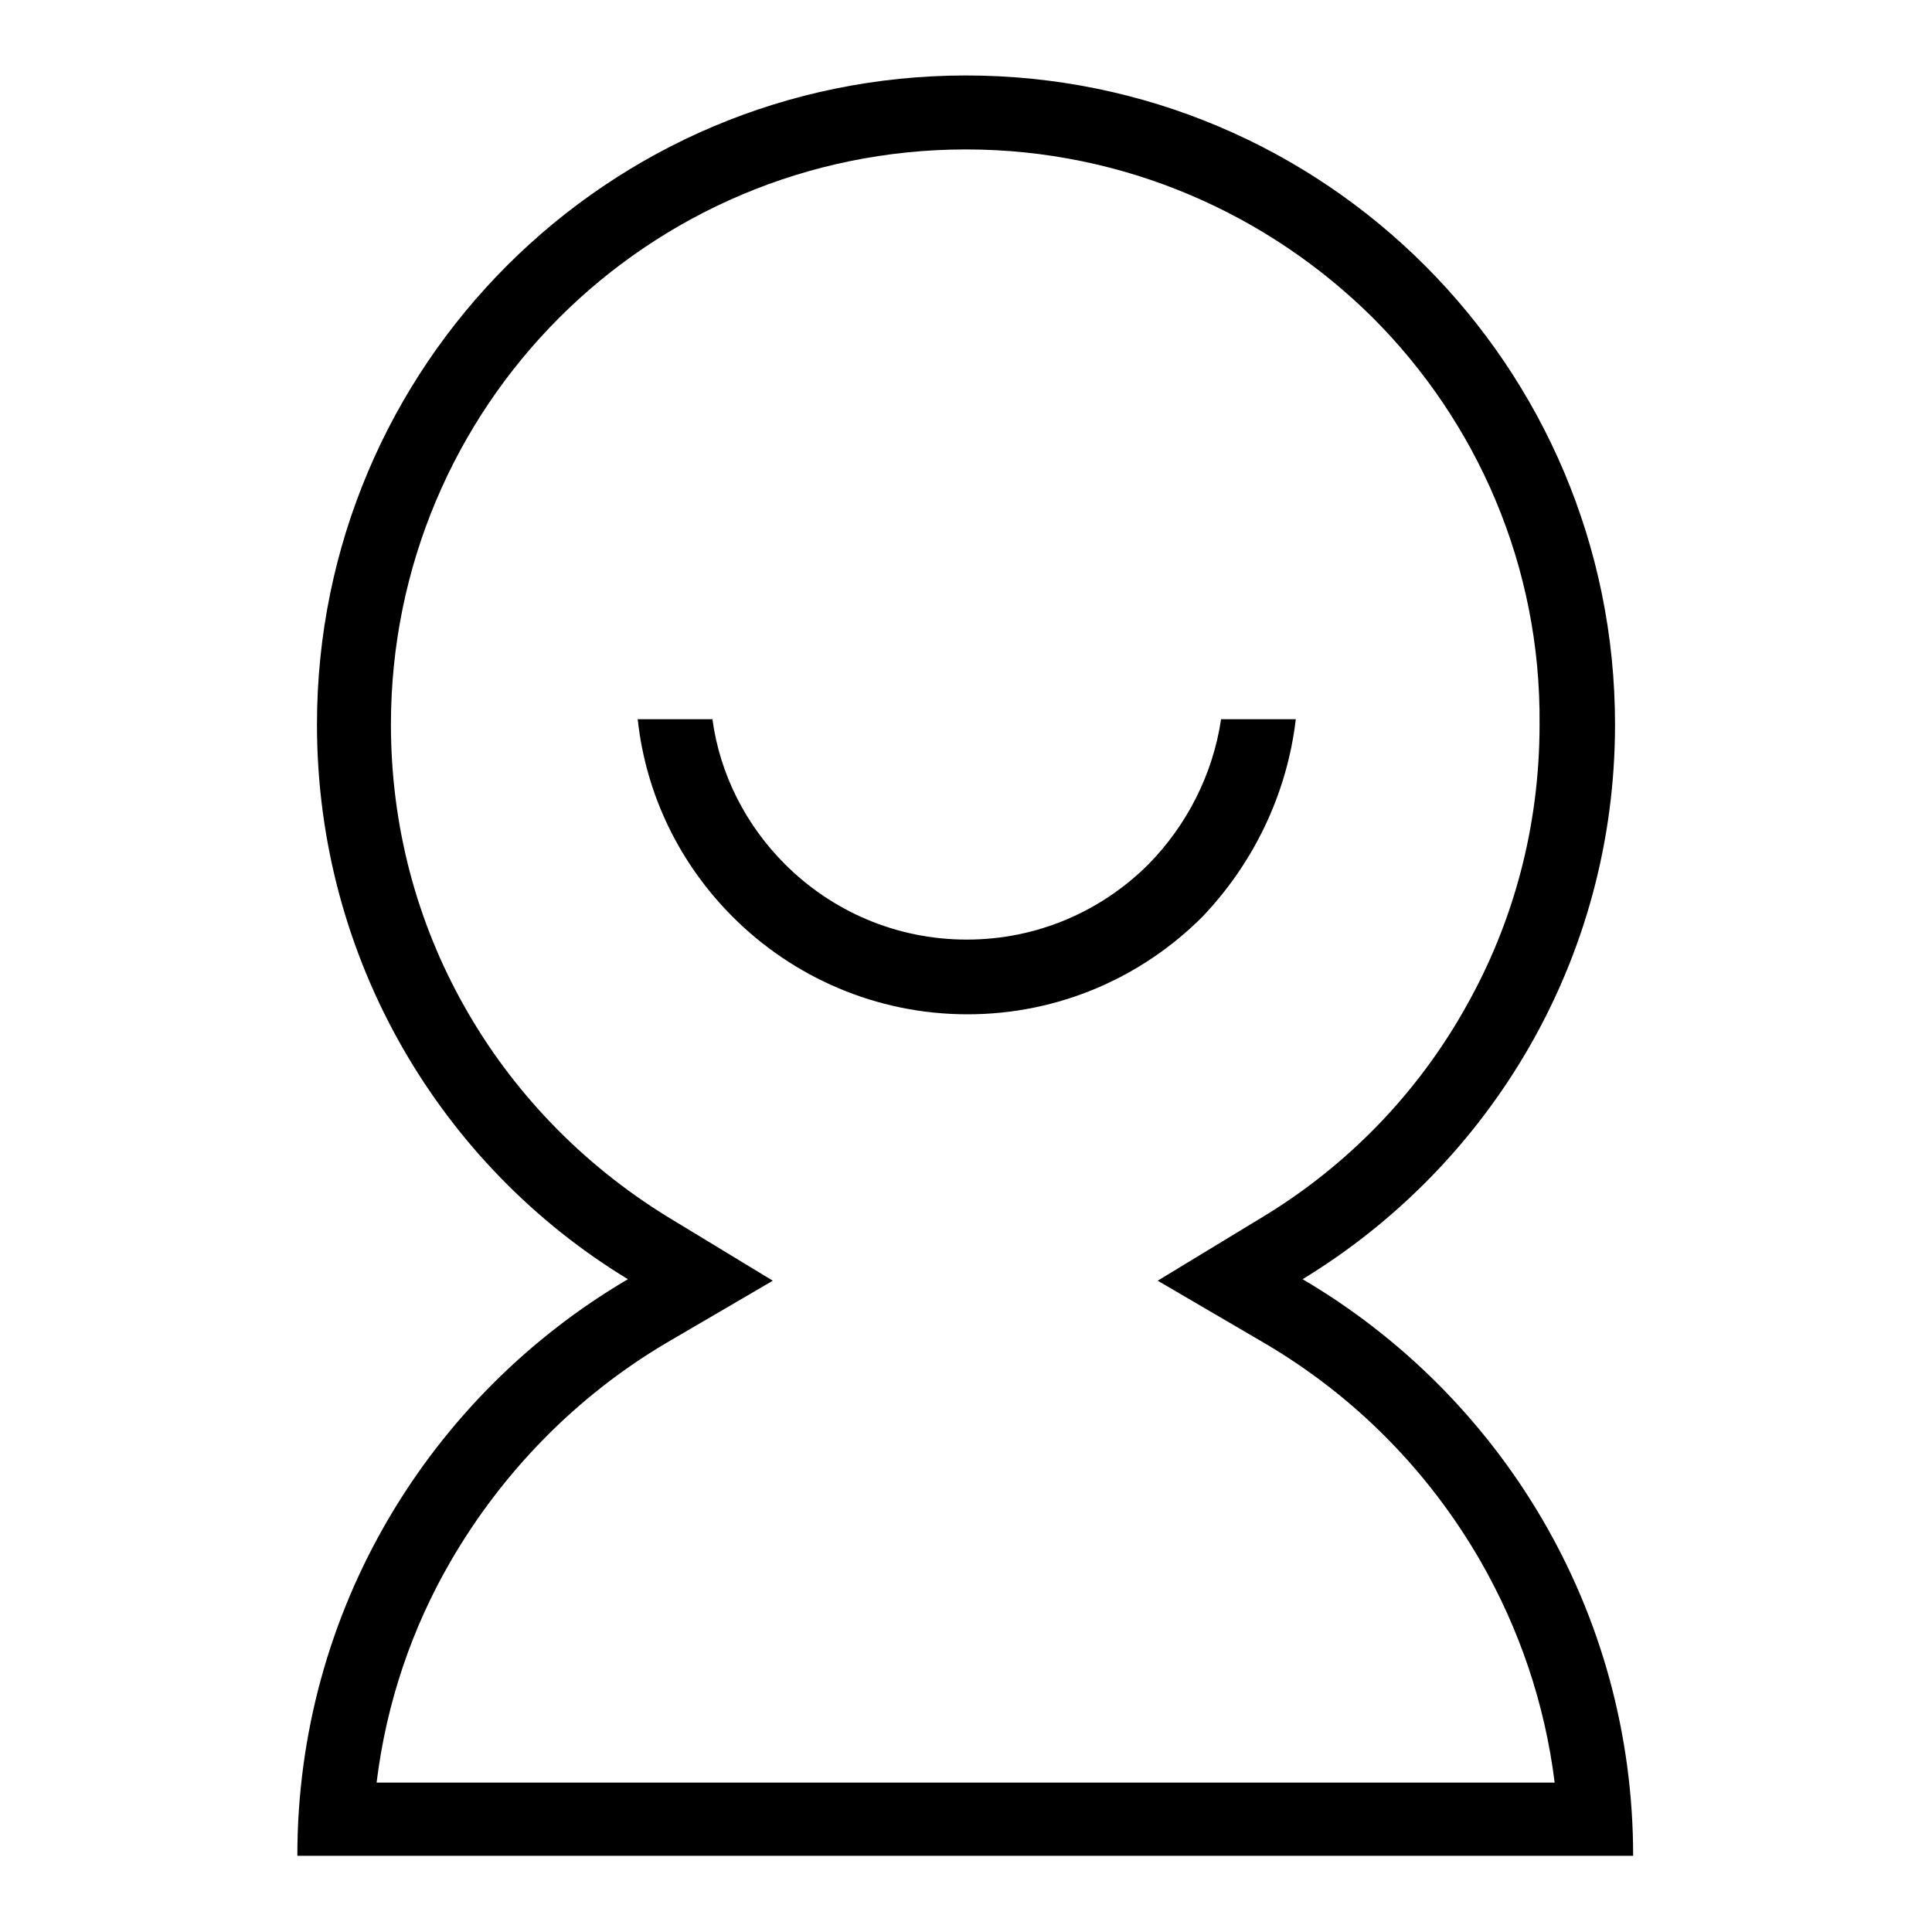 <?xml version="1.0" encoding="utf-8"?>
<!-- Svg Vector Icons : http://www.onlinewebfonts.com/icon -->
<!DOCTYPE svg PUBLIC "-//W3C//DTD SVG 1.1//EN" "http://www.w3.org/Graphics/SVG/1.1/DTD/svg11.dtd">
<svg version="1.1" xmlns="http://www.w3.org/2000/svg" xmlns:xlink="http://www.w3.org/1999/xlink" x="0px" y="0px" viewBox="0 0 256 256" enable-background="new 0 0 256 256" xml:space="preserve">
<g><g><path fill="#000000" d="M128,10c47.5,0,86,38.5,86,86c0,31.2-16.6,58.4-41.4,73.5c26.2,15.4,43.8,43.8,43.8,76.4h-177c0-32.6,17.6-61,43.8-76.4C58.5,154.5,42,127.2,42,96C42,48.5,80.5,10,128,10L128,10z M171.7,95.3h-9.9c-1.1,7.4-4.6,14.1-9.6,19.2c-6.2,6.2-14.7,10-24.1,10c-9.4,0-17.9-3.8-24.1-10c-5.1-5.1-8.6-11.8-9.6-19.2h-9.9c1.1,10.2,5.7,19.3,12.6,26.2c7.9,7.9,18.9,12.9,31.1,12.9c12.1,0,23.1-4.9,31.1-12.9C165.9,114.6,170.5,105.5,171.7,95.3L171.7,95.3z M181.9,42.1C168.1,28.4,149,19.8,128,19.8c-21,0-40.1,8.5-53.9,22.3C60.3,55.9,51.8,75,51.8,96c0,13.6,3.5,26.3,9.7,37.3c6.4,11.4,15.7,21,26.9,27.9l14,8.5l-14.2,8.3C76.4,185,66.6,195,59.7,206.9c-5.1,8.8-8.5,18.7-9.8,29.3h156.1c-1.3-10.5-4.7-20.4-9.8-29.3c-6.9-12-16.7-21.9-28.6-28.9l-14.2-8.3l14-8.5c11.2-6.8,20.5-16.4,26.9-27.9c6.2-11,9.7-23.7,9.7-37.3C204.2,75,195.7,55.9,181.9,42.1z"/></g></g>
</svg>
